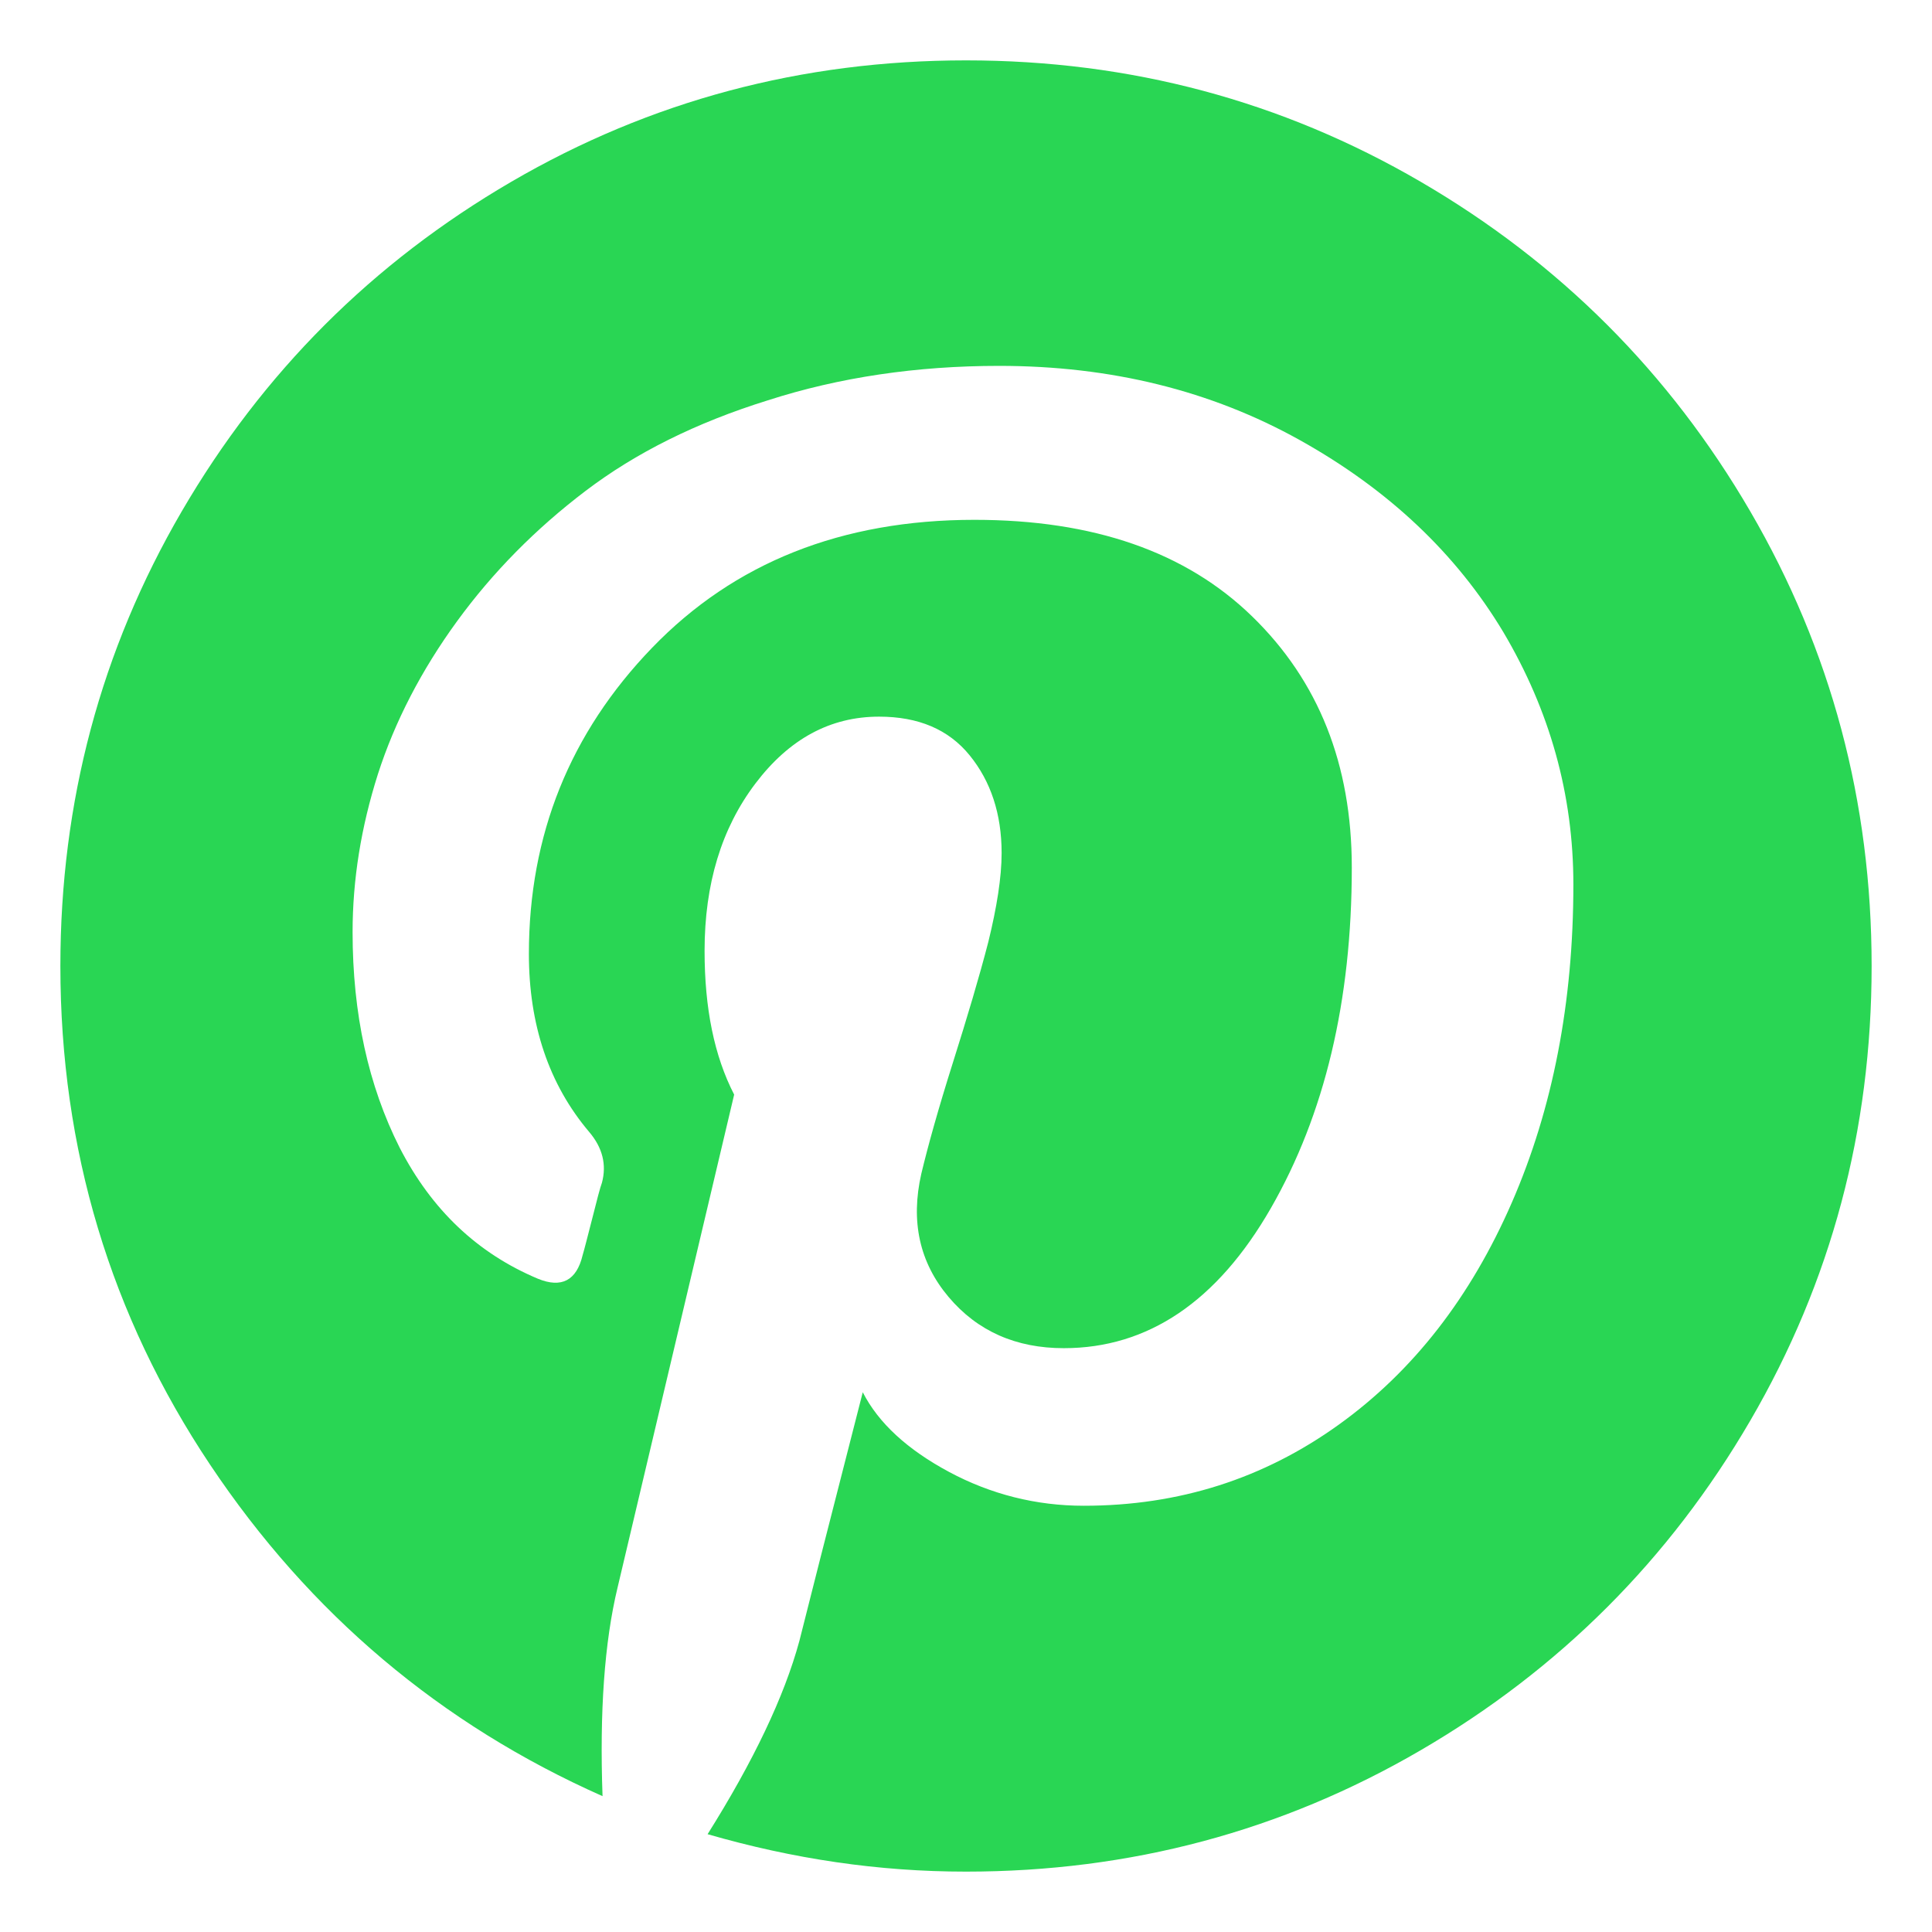 <?xml version="1.0" encoding="utf-8"?>
<svg version="1.1" xmlns="http://www.w3.org/2000/svg" xmlns:xlink="http://www.w3.org/1999/xlink" x="0px" y="0px"
	 width="32px" height="32px" viewBox="0 0 32 32" style="enable-background:new 0 0 32 32;" xml:space="preserve">
	<path fill="#29d654" d="M23.53,3.01C21.23,1.67,18.72,1,16,1c-2.72,0-5.23,0.67-7.53,2.01c-2.3,1.34-4.12,3.16-5.46,5.46
		C1.67,10.77,1,13.28,1,16c0,3.03,0.83,5.79,2.48,8.26c1.65,2.47,3.82,4.3,6.5,5.49c-0.05-1.39,0.03-2.55,0.25-3.46l1.93-8.16
		c-0.33-0.64-0.49-1.43-0.49-2.38c0-1.11,0.28-2.03,0.84-2.77c0.56-0.74,1.24-1.11,2.05-1.11c0.65,0,1.15,0.21,1.5,0.64
		c0.35,0.43,0.53,0.97,0.53,1.62c0,0.4-0.08,0.9-0.22,1.47c-0.15,0.58-0.35,1.25-0.59,2.01c-0.24,0.76-0.41,1.37-0.52,1.83
		c-0.18,0.79-0.03,1.47,0.45,2.04c0.48,0.57,1.12,0.85,1.91,0.85c1.39,0,2.54-0.77,3.43-2.32c0.89-1.55,1.34-3.43,1.34-5.64
		c0-1.71-0.55-3.09-1.65-4.16c-1.1-1.07-2.63-1.6-4.6-1.6c-2.2,0-3.98,0.71-5.34,2.12c-1.36,1.41-2.04,3.1-2.04,5.07
		c0,1.17,0.33,2.16,1,2.95c0.22,0.26,0.29,0.54,0.21,0.84c-0.03,0.08-0.08,0.27-0.16,0.59c-0.08,0.31-0.13,0.51-0.16,0.61
		c-0.1,0.42-0.35,0.55-0.74,0.39c-1-0.42-1.76-1.14-2.29-2.17c-0.52-1.03-0.78-2.22-0.78-3.57c0-0.87,0.14-1.74,0.42-2.62
		c0.28-0.87,0.72-1.72,1.31-2.53c0.59-0.81,1.3-1.53,2.13-2.16c0.83-0.63,1.83-1.13,3.02-1.5c1.18-0.38,2.46-0.57,3.83-0.57
		c1.85,0,3.51,0.41,4.98,1.23c1.47,0.82,2.59,1.88,3.37,3.18c0.77,1.3,1.16,2.69,1.16,4.18c0,1.95-0.34,3.71-1.02,5.27
		c-0.68,1.56-1.63,2.79-2.87,3.68c-1.24,0.89-2.64,1.34-4.22,1.34c-0.79,0-1.54-0.19-2.23-0.56c-0.69-0.37-1.17-0.81-1.43-1.32
		c-0.59,2.3-0.94,3.68-1.05,4.12c-0.25,0.92-0.76,1.99-1.52,3.2C13.14,30.79,14.55,31,16,31c2.72,0,5.23-0.67,7.53-2.01
		c2.3-1.34,4.12-3.16,5.46-5.46C30.33,21.23,31,18.72,31,16c0-2.72-0.67-5.23-2.01-7.53C27.65,6.17,25.83,4.35,23.53,3.01z"/>
</svg>

